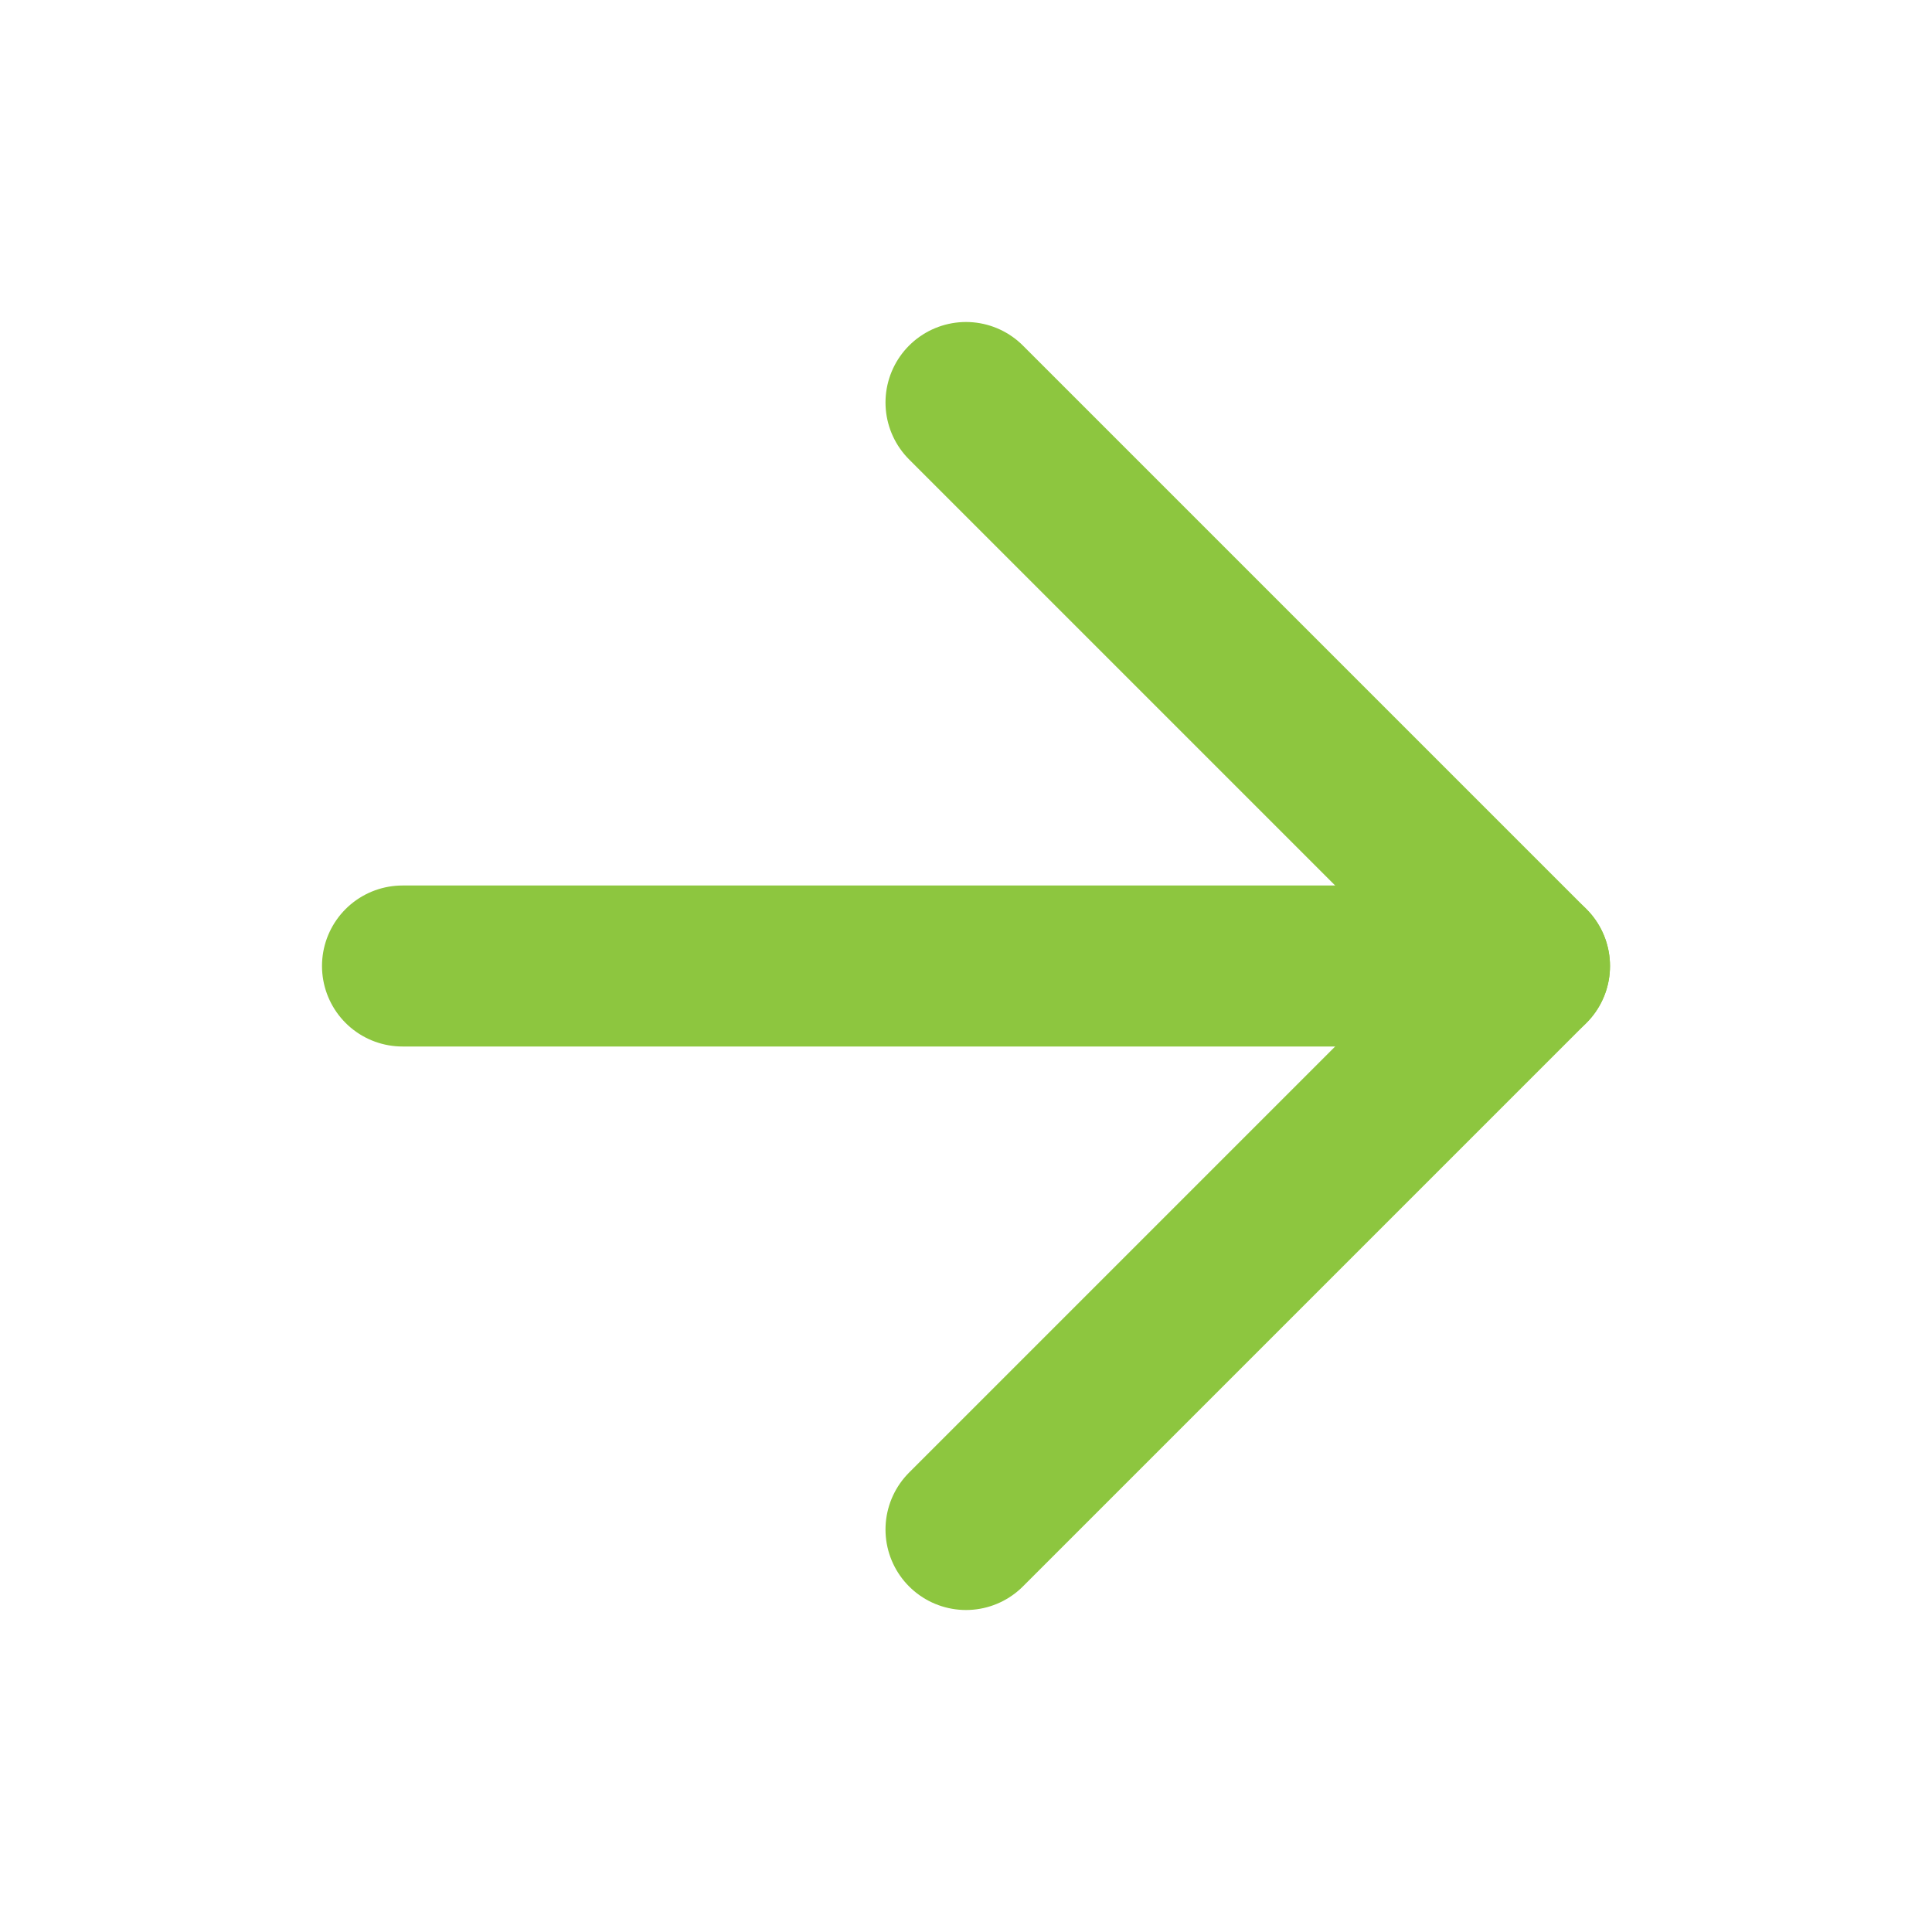 <svg width="24" height="24" viewBox="0 0 24 24" fill="none" xmlns="http://www.w3.org/2000/svg">
<path d="M5 12H19" stroke="#8DC63F" stroke-width="2" stroke-linecap="round" stroke-linejoin="round"/>
<path d="M12 5L19 12L12 19" stroke="#8DC63F" stroke-width="2" stroke-linecap="round" stroke-linejoin="round"/>
</svg>
